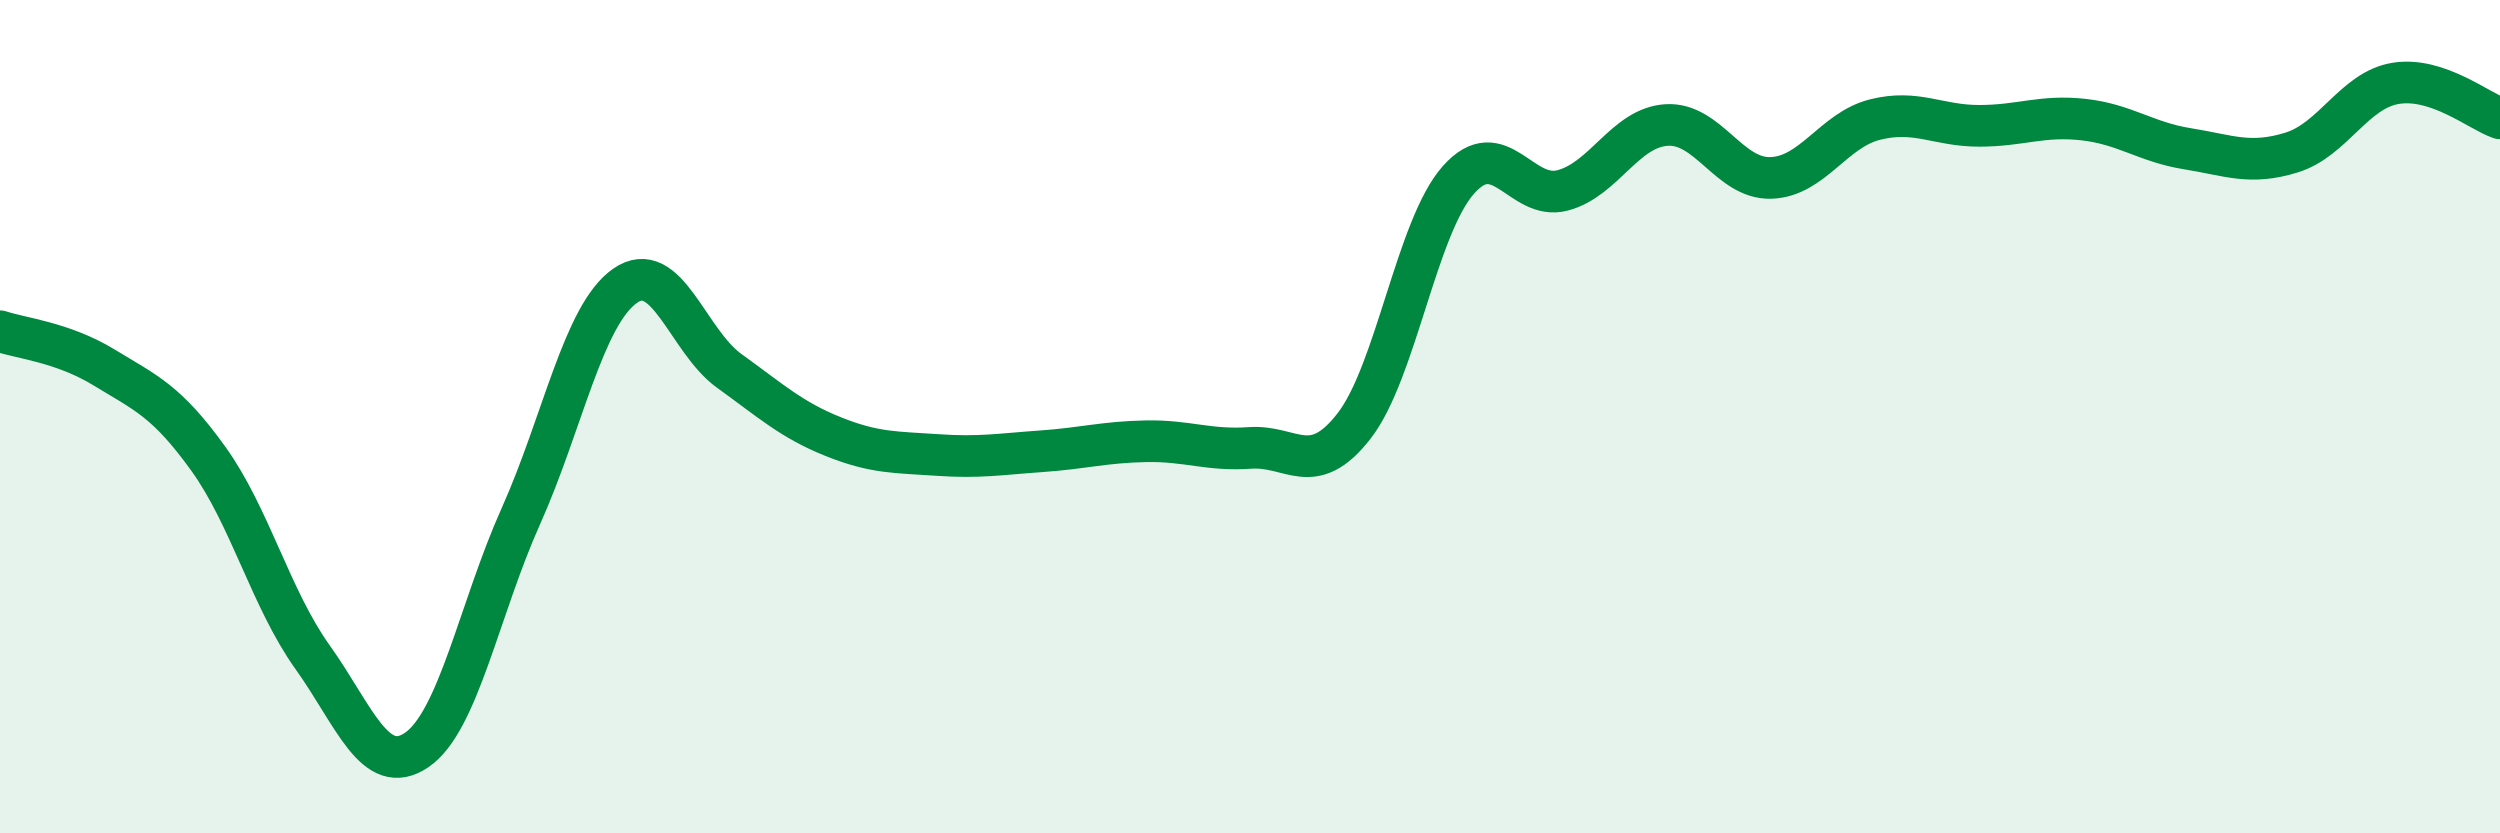 
    <svg width="60" height="20" viewBox="0 0 60 20" xmlns="http://www.w3.org/2000/svg">
      <path
        d="M 0,7.95 C 0.5,8.12 1.5,8.21 2.5,8.82 C 3.5,9.43 4,9.62 5,11.01 C 6,12.4 6.5,14.37 7.5,15.77 C 8.5,17.17 9,18.68 10,18 C 11,17.32 11.5,14.62 12.5,12.39 C 13.5,10.16 14,7.56 15,6.86 C 16,6.16 16.5,8.18 17.5,8.9 C 18.5,9.62 19,10.08 20,10.48 C 21,10.88 21.5,10.85 22.5,10.92 C 23.5,10.99 24,10.9 25,10.83 C 26,10.76 26.5,10.61 27.5,10.59 C 28.5,10.57 29,10.82 30,10.75 C 31,10.68 31.5,11.51 32.5,10.22 C 33.5,8.93 34,5.45 35,4.32 C 36,3.19 36.5,4.83 37.5,4.57 C 38.5,4.31 39,3.06 40,3 C 41,2.94 41.5,4.3 42.5,4.27 C 43.5,4.24 44,3.12 45,2.87 C 46,2.62 46.5,3.02 47.5,3.02 C 48.5,3.02 49,2.76 50,2.87 C 51,2.98 51.5,3.41 52.5,3.57 C 53.5,3.73 54,3.97 55,3.66 C 56,3.35 56.5,2.16 57.5,2 C 58.5,1.84 59.5,2.67 60,2.84L60 20L0 20Z"
        fill="#008740"
        opacity="0.1"
        stroke-linecap="round"
        stroke-linejoin="round"
      />
      <path
        d="M 0,7.95 C 0.5,8.12 1.5,8.21 2.5,8.82 C 3.5,9.43 4,9.62 5,11.01 C 6,12.4 6.5,14.37 7.5,15.77 C 8.5,17.17 9,18.68 10,18 C 11,17.32 11.5,14.62 12.5,12.39 C 13.5,10.16 14,7.56 15,6.86 C 16,6.16 16.5,8.18 17.5,8.9 C 18.5,9.62 19,10.08 20,10.48 C 21,10.88 21.5,10.85 22.5,10.92 C 23.5,10.99 24,10.9 25,10.83 C 26,10.76 26.5,10.61 27.5,10.59 C 28.5,10.57 29,10.82 30,10.75 C 31,10.68 31.5,11.51 32.5,10.22 C 33.5,8.93 34,5.45 35,4.32 C 36,3.19 36.5,4.83 37.5,4.57 C 38.5,4.31 39,3.06 40,3 C 41,2.94 41.5,4.3 42.5,4.27 C 43.5,4.24 44,3.12 45,2.87 C 46,2.62 46.5,3.02 47.5,3.02 C 48.5,3.02 49,2.76 50,2.87 C 51,2.98 51.5,3.41 52.5,3.57 C 53.5,3.73 54,3.97 55,3.66 C 56,3.35 56.5,2.16 57.5,2 C 58.5,1.84 59.5,2.67 60,2.84"
        stroke="#008740"
        stroke-width="1"
        fill="none"
        stroke-linecap="round"
        stroke-linejoin="round"
      />
    </svg>
  